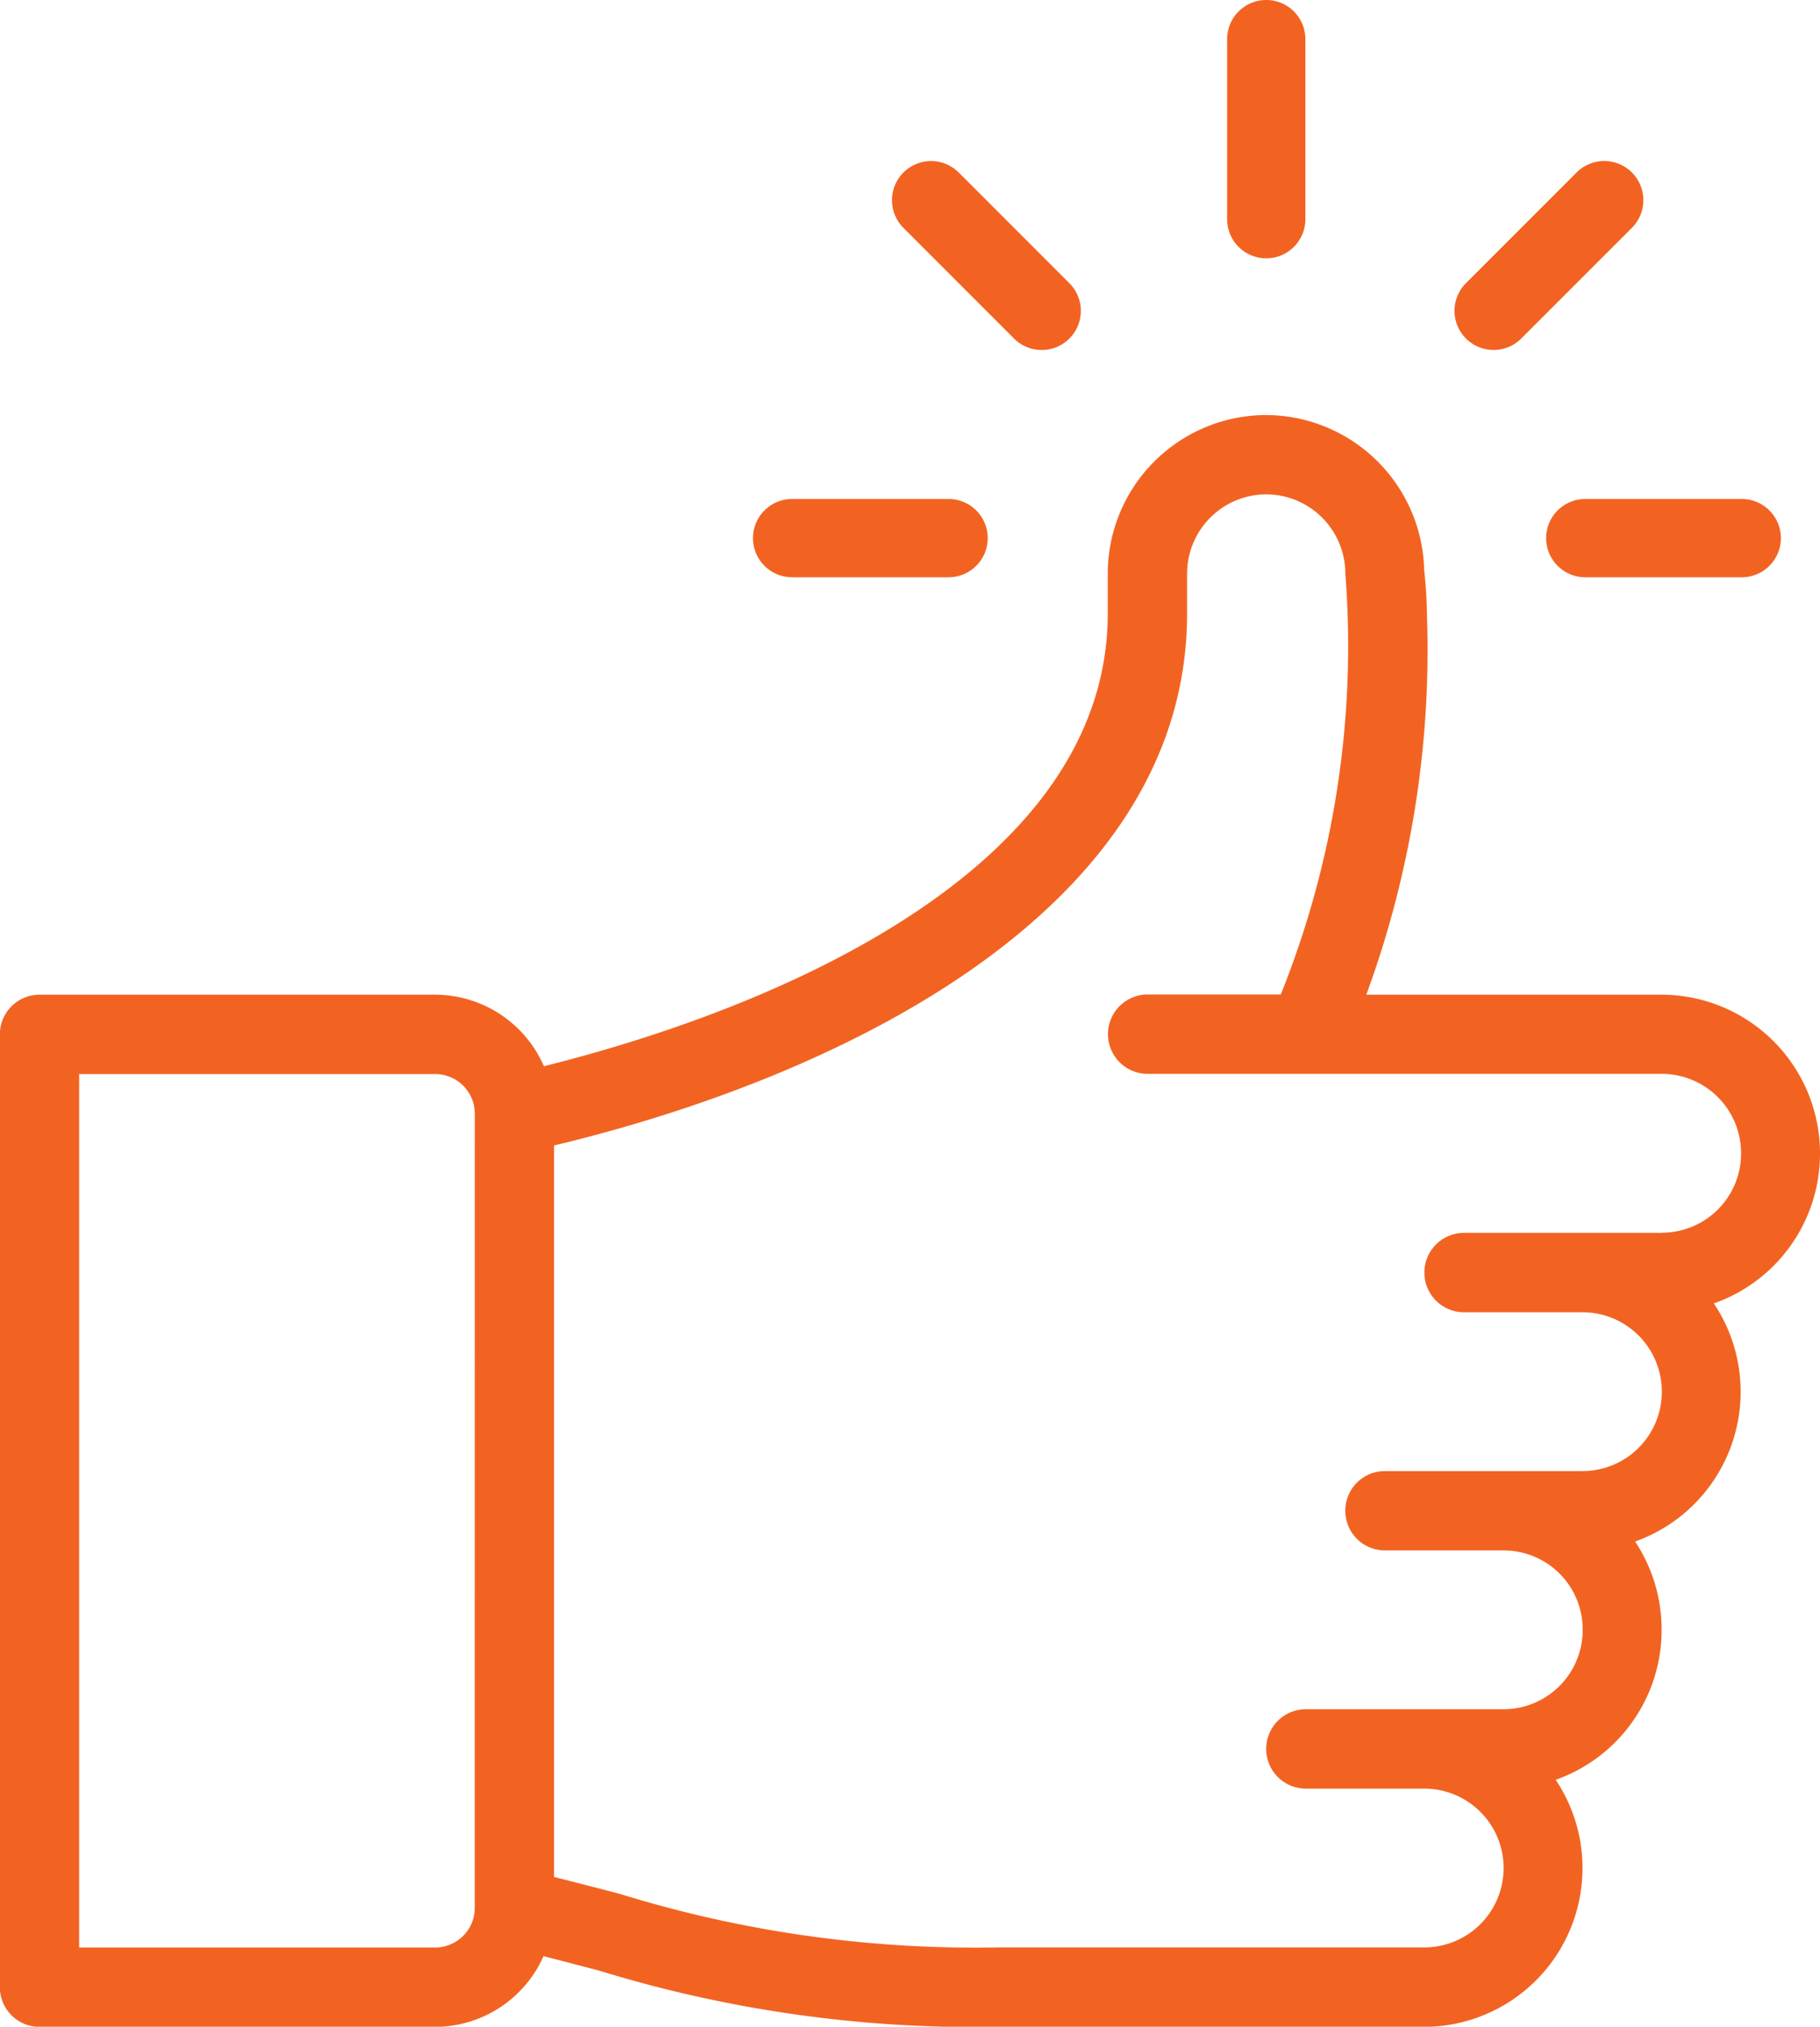 <svg xmlns="http://www.w3.org/2000/svg" width="43.125" height="48" viewBox="0 0 43.125 48">
  <g id="ICONE_1" data-name="ICONE 1" transform="translate(2205.693 -1866.007)">
    <g id="Groupe_7306" data-name="Groupe 7306" transform="translate(-2176.616 1866.007)">
      <g id="Groupe_7305" data-name="Groupe 7305" transform="translate(0 0)">
        <path id="Tracé_3444" data-name="Tracé 3444" d="M-1894.766,1866.007a.927.927,0,0,0-.927.927v4.264a.927.927,0,0,0,.927.927.927.927,0,0,0,.927-.927v-4.264A.927.927,0,0,0-1894.766,1866.007Z" transform="translate(1895.693 -1866.007)" fill="#f26322"/>
      </g>
    </g>
    <g id="Groupe_7308" data-name="Groupe 7308" transform="translate(-2205.693 1875.833)">
      <g id="Groupe_7307" data-name="Groupe 7307" transform="translate(0 0)">
        <path id="Tracé_3445" data-name="Tracé 3445" d="M-2162.568,1989.5a3.76,3.76,0,0,0-3.75-3.761h-7a23.676,23.676,0,0,0,1.437-8.976,10.808,10.808,0,0,0-.066-1.081,3.76,3.76,0,0,0-3.748-3.671,3.76,3.76,0,0,0-3.75,3.761v.94c0,5.947-7.614,9.288-13.36,10.721a2.817,2.817,0,0,0-2.578-1.694h-9.375a.939.939,0,0,0-.938.94v22.566a.939.939,0,0,0,.938.94h9.375a2.816,2.816,0,0,0,2.569-1.675q.714.183,1.325.345a30.327,30.327,0,0,0,9.461,1.33h10.082a3.76,3.76,0,0,0,3.75-3.761,3.747,3.747,0,0,0-.635-2.091,3.761,3.761,0,0,0,2.51-3.55,3.771,3.771,0,0,0-.628-2.093,3.762,3.762,0,0,0,2.5-3.548,3.746,3.746,0,0,0-.635-2.091A3.761,3.761,0,0,0-2162.568,1989.5Zm-31.875,17.865a.94.94,0,0,1-.938.94h-8.437v-20.686h8.438a.94.94,0,0,1,.938.94Zm28.125-15.985h-4.687a.939.939,0,0,0-.937.94.939.939,0,0,0,.938.94h2.813a1.88,1.88,0,0,1,1.875,1.881,1.878,1.878,0,0,1-1.875,1.88h-4.687a.939.939,0,0,0-.938.94.939.939,0,0,0,.938.94h2.812a1.872,1.872,0,0,1,1.875,1.881,1.878,1.878,0,0,1-1.875,1.88h-4.687a.939.939,0,0,0-.937.94.939.939,0,0,0,.937.94h2.813a1.88,1.88,0,0,1,1.875,1.881,1.88,1.88,0,0,1-1.875,1.88h-10.082a28.519,28.519,0,0,1-8.988-1.269q-.709-.185-1.555-.4V1989.31c6.785-1.621,15-5.577,15-12.6v-.94a1.88,1.88,0,0,1,1.875-1.881,1.88,1.88,0,0,1,1.875,1.878v0a22.129,22.129,0,0,1-1.53,9.967h-3.157a.939.939,0,0,0-.937.94.939.939,0,0,0,.938.94h12.188a1.88,1.88,0,0,1,1.875,1.881A1.877,1.877,0,0,1-2166.318,1991.376Z" transform="translate(2205.693 -1972.007)" fill="#f26322"/>
      </g>
    </g>
    <g id="Groupe_7310" data-name="Groupe 7310" transform="translate(-2187.851 1877.825)">
      <g id="Groupe_7309" data-name="Groupe 7309" transform="translate(0 0)">
        <path id="Tracé_3446" data-name="Tracé 3446" d="M-2011.058,1992.007h-3.708a.927.927,0,0,0-.927.927.927.927,0,0,0,.927.927h3.708a.927.927,0,0,0,.927-.927A.927.927,0,0,0-2011.058,1992.007Z" transform="translate(2015.693 -1992.007)" fill="#f26322"/>
      </g>
    </g>
    <g id="Groupe_7312" data-name="Groupe 7312" transform="translate(-2169.057 1877.825)">
      <g id="Groupe_7311" data-name="Groupe 7311" transform="translate(0 0)">
        <path id="Tracé_3447" data-name="Tracé 3447" d="M-1811.058,1992.007h-3.708a.927.927,0,0,0-.927.927.927.927,0,0,0,.927.927h3.708a.927.927,0,0,0,.927-.927A.927.927,0,0,0-1811.058,1992.007Z" transform="translate(1815.693 -1992.007)" fill="#f26322"/>
      </g>
    </g>
    <g id="Groupe_7314" data-name="Groupe 7314" transform="translate(-2171.229 1869.821)">
      <g id="Groupe_7313" data-name="Groupe 7313" transform="translate(0 0)">
        <path id="Tracé_3448" data-name="Tracé 3448" d="M-1834.919,1907.429a.927.927,0,0,0-1.311,0l-2.621,2.621a.927.927,0,0,0,0,1.311.927.927,0,0,0,1.311,0l2.621-2.621A.927.927,0,0,0-1834.919,1907.429Z" transform="translate(1839.123 -1907.158)" fill="#f26322"/>
      </g>
    </g>
    <g id="Groupe_7316" data-name="Groupe 7316" transform="translate(-2184.558 1869.821)">
      <g id="Groupe_7315" data-name="Groupe 7315" transform="translate(0 0)">
        <path id="Tracé_3449" data-name="Tracé 3449" d="M-1976.339,1910.051l-2.621-2.621a.927.927,0,0,0-1.311,0,.927.927,0,0,0,0,1.311l2.621,2.621a.927.927,0,0,0,1.311,0A.927.927,0,0,0-1976.339,1910.051Z" transform="translate(1980.543 -1907.158)" fill="#f26322"/>
      </g>
    </g>
  </g>
</svg>
